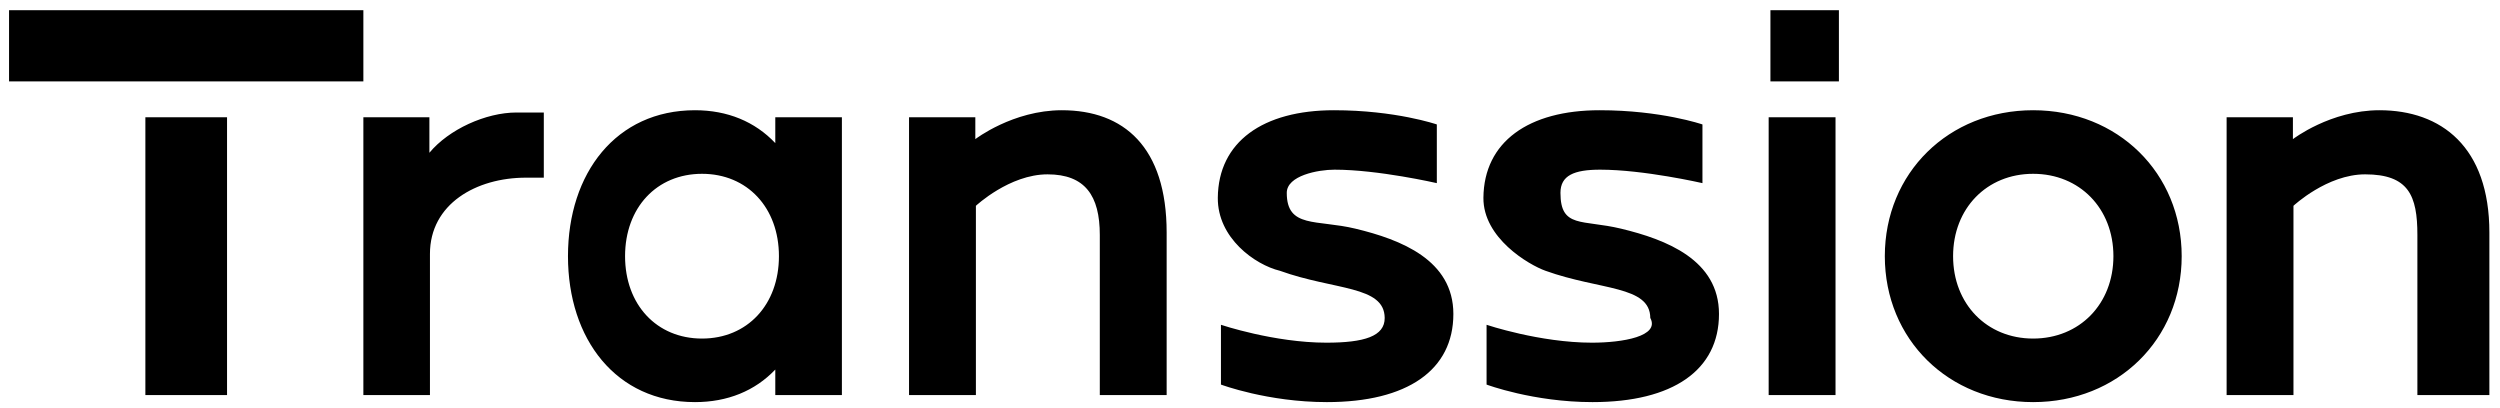 
<svg xmlns="http://www.w3.org/2000/svg" xmlns:xlink="http://www.w3.org/1999/xlink" width="153px" height="25px"><path fill-rule="evenodd"  fill="rgb(0, 0, 0)" d="M147.944,24.177 L147.944,14.38 C147.944,11.973 147.41,10.670 144.745,10.670 C142.415,10.670 140.360,12.595 140.360,12.595 L140.360,24.177 L136.269,24.177 L136.269,7.178 L140.326,7.178 L140.326,8.515 C140.326,8.515 142.624,6.746 145.622,6.746 C149.412,6.746 152.35,8.996 152.35,14.232 L152.35,24.177 L147.944,24.177 ZM124.427,24.609 C119.253,24.609 115.351,20.770 115.351,15.678 C115.351,10.587 119.253,6.746 124.427,6.746 C129.610,6.746 133.519,10.587 133.519,15.678 C133.519,20.770 129.610,24.609 124.427,24.609 ZM124.427,10.637 C121.590,10.637 119.529,12.756 119.529,15.678 C119.529,18.600 121.590,20.720 124.427,20.720 C127.274,20.720 129.341,18.600 129.341,15.678 C129.341,12.756 127.274,10.637 124.427,10.637 ZM108.35,0.624 L112.541,0.624 L112.541,4.980 L108.35,4.980 L108.35,0.624 ZM105.202,19.215 C105.202,22.647 102.394,24.609 97.460,24.609 C93.839,24.609 90.978,23.536 90.978,23.536 L90.978,19.877 C90.978,19.877 94.236,20.972 97.428,20.972 C99.304,20.972 101.6,20.582 100.998,19.457 C100.982,17.468 97.920,17.773 94.583,16.571 C93.55,16.20 90.763,14.563 90.785,12.102 C90.817,8.680 93.547,6.746 97.896,6.746 C101.669,6.746 104.190,7.616 104.190,7.616 L104.190,11.208 C104.190,11.208 100.607,10.384 97.930,10.384 C96.322,10.384 95.5,10.743 95.5,11.804 C95.5,13.98 96.827,13.422 99.207,13.994 C101.987,14.662 105.202,15.910 105.202,19.215 ZM88.946,19.215 C88.946,22.647 86.138,24.609 81.204,24.609 C77.583,24.609 74.722,23.536 74.722,23.536 L74.722,19.877 C74.722,19.877 77.980,20.972 81.172,20.972 C83.49,20.972 84.751,20.582 84.743,19.457 C84.727,17.468 81.665,17.773 78.328,16.571 C76.800,16.20 74.507,14.563 74.530,12.102 C74.561,8.680 77.291,6.746 81.640,6.746 C85.414,6.746 87.934,7.616 87.934,7.616 L87.934,11.208 C87.934,11.208 84.352,10.384 81.675,10.384 C80.67,10.384 78.750,10.743 78.750,11.804 C78.750,13.98 80.572,13.422 82.952,13.994 C85.732,14.662 88.946,15.910 88.946,19.215 ZM67.308,14.38 C67.308,11.973 66.405,10.670 64.110,10.670 C61.780,10.670 59.725,12.595 59.725,12.595 L59.725,24.177 L55.633,24.177 L55.633,7.178 L59.690,7.178 L59.690,8.515 C59.690,8.515 61.988,6.746 64.986,6.746 C68.777,6.746 71.399,8.996 71.399,14.232 L71.399,24.177 L67.308,24.177 L67.308,14.38 ZM47.448,22.616 C46.208,23.922 44.523,24.609 42.534,24.609 C37.711,24.609 34.76,20.770 34.76,15.678 C34.76,10.587 37.711,6.746 42.534,6.746 C44.516,6.746 46.201,7.439 47.448,8.758 L47.448,7.178 L51.524,7.178 L51.524,24.177 L47.448,24.177 L47.448,22.616 ZM42.963,10.637 C40.190,10.637 38.254,12.709 38.254,15.678 C38.254,18.648 40.190,20.720 42.963,20.720 C45.735,20.720 47.671,18.648 47.671,15.678 C47.671,12.709 45.735,10.637 42.963,10.637 ZM26.313,15.54 L26.313,24.177 L22.238,24.177 L22.238,7.178 L26.279,7.178 L26.279,9.350 C27.464,7.921 29.726,6.885 31.616,6.885 L33.281,6.885 L33.281,10.873 L32.185,10.873 C29.152,10.873 26.313,12.475 26.313,15.54 ZM0.554,0.624 L22.238,0.624 L22.238,4.980 L0.554,4.980 L0.554,0.624 ZM13.895,24.177 L8.897,24.177 L8.897,7.178 L13.895,7.178 L13.895,24.177 ZM112.334,24.178 L108.242,24.178 L108.242,7.178 L112.334,7.178 L112.334,24.178 Z"/></svg>